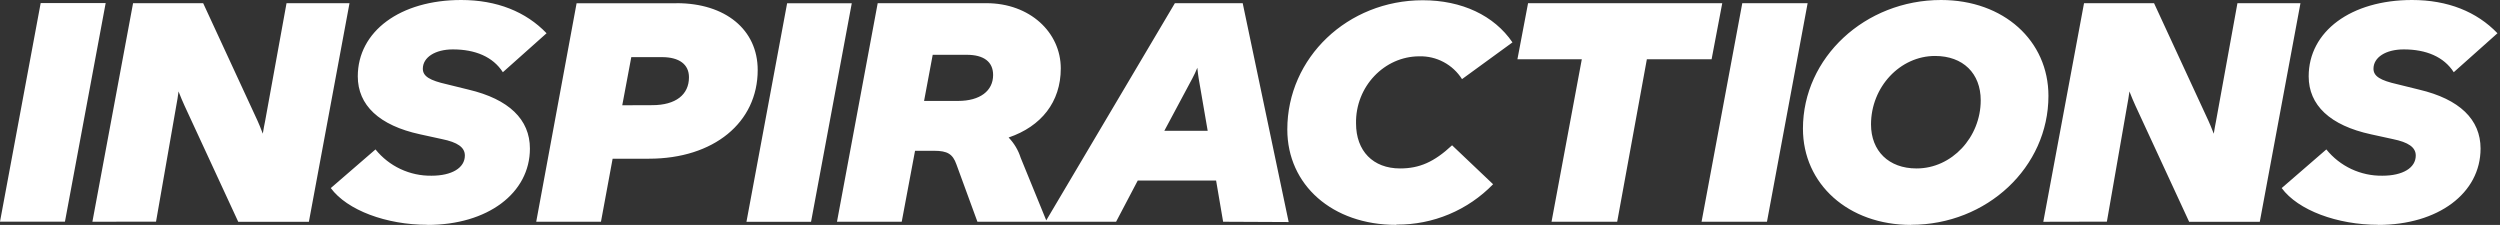 <svg width="289" height="26" viewBox="0 0 289 26" fill="none" xmlns="http://www.w3.org/2000/svg">
<rect x="0" y="0" width="289" height="26" fill="#333333" stroke="none"/>
<path d="M274.91 26C281.852 26 286.753 22.337 286.753 17.174C286.753 13.808 284.32 11.463 279.653 10.36L277.15 9.742C275.185 9.299 274.374 8.826 274.374 7.945C274.374 6.627 275.797 5.711 277.874 5.711C280.458 5.711 282.5 6.557 283.655 8.348L288.707 3.844C286.315 1.353 282.961 0 278.836 0C271.778 0 266.883 3.623 266.883 8.826C266.883 12.157 269.351 14.502 274.094 15.529L276.602 16.077C278.411 16.445 279.262 17.028 279.262 17.979C279.262 19.408 277.757 20.312 275.406 20.312C274.166 20.331 272.938 20.067 271.815 19.541C270.692 19.014 269.704 18.238 268.925 17.273L263.763 21.741C265.647 24.302 270.179 25.988 274.94 25.988L274.91 26ZM243.555 25.621L245.889 12.256C246.005 11.632 246.081 11.194 246.163 10.57C246.431 11.229 246.624 11.737 246.857 12.221L253.064 25.638H261.231L265.933 0.373H258.647L256.179 13.96C256.103 14.397 255.987 14.911 255.911 15.459C255.602 14.689 255.485 14.362 255.292 13.96L249.01 0.373H240.913L236.205 25.638L243.555 25.621ZM221.54 19.472C218.343 19.472 216.289 17.454 216.289 14.38C216.289 10.057 219.644 6.469 223.692 6.469C226.93 6.469 228.971 8.482 228.971 11.597C228.971 15.879 225.617 19.472 221.569 19.472H221.54ZM220.915 25.988C229.706 25.988 236.8 19.321 236.8 11.084C236.8 4.713 231.632 0 224.386 0C215.595 0 208.42 6.662 208.42 14.87C208.42 21.287 213.67 26 220.915 26V25.988ZM204.261 25.633L208.962 0.368H201.408L196.7 25.633H204.261ZM186.947 25.633L190.377 6.849H197.861L199.092 0.368H176.645L175.414 6.849H182.857L179.357 25.633H186.947ZM161.46 25.965C163.536 25.978 165.593 25.572 167.508 24.77C169.423 23.968 171.155 22.787 172.602 21.298L167.86 16.795C165.777 18.737 164.079 19.472 161.845 19.472C158.724 19.472 156.758 17.454 156.758 14.269C156.677 10.01 160.031 6.51 164.074 6.51C165.054 6.485 166.024 6.714 166.889 7.177C167.755 7.639 168.485 8.318 169.009 9.147L174.842 4.9C172.719 1.785 168.98 0.029 164.47 0.029C155.796 0.029 148.813 6.656 148.813 14.969C148.813 21.386 154.022 25.994 161.384 25.994L161.46 25.965ZM137.829 9.077C138.046 8.674 138.241 8.259 138.412 7.834C138.453 8.313 138.529 8.826 138.569 9.077L139.608 15.12H134.597L137.829 9.077ZM148.971 25.668L143.656 0.368H135.816L120.853 25.633H129.02L131.523 20.872H140.582L141.393 25.633L148.971 25.668ZM107.821 6.335H111.759C113.724 6.335 114.804 7.14 114.804 8.669C114.804 10.5 113.299 11.667 110.755 11.667H106.823L107.821 6.335ZM116.612 15.89C120.351 14.613 122.626 11.807 122.626 7.91C122.626 3.733 119.045 0.368 114.028 0.368H101.462L96.755 25.633H104.239L105.779 17.431H107.978C109.519 17.431 110.137 17.798 110.563 19.006L112.989 25.633H121.011L117.989 18.236C117.712 17.361 117.237 16.562 116.6 15.902L116.612 15.89ZM93.756 25.644L98.464 0.379H90.991L86.289 25.644H93.756ZM71.933 12.169L72.977 6.604H76.524C78.525 6.604 79.645 7.444 79.645 8.937C79.645 10.95 78.105 12.157 75.404 12.157L71.933 12.169ZM78.181 0.379H66.654L61.987 25.633H69.471L70.819 18.346H75.019C82.504 18.346 87.59 14.17 87.59 8.091C87.59 3.424 83.851 0.368 78.222 0.368L78.181 0.379ZM49.422 26C56.358 26 61.258 22.337 61.258 17.174C61.258 13.808 58.825 11.463 54.164 10.36L51.656 9.742C49.69 9.299 48.879 8.826 48.879 7.945C48.879 6.627 50.308 5.711 52.35 5.711C54.934 5.711 56.976 6.557 58.131 8.348L63.183 3.844C60.797 1.353 57.437 0 53.312 0C46.26 0 41.36 3.623 41.36 8.826C41.36 12.157 43.827 14.502 48.57 15.529L51.078 16.077C52.892 16.445 53.738 17.028 53.738 17.979C53.738 19.408 52.233 20.312 49.882 20.312C48.643 20.33 47.416 20.066 46.294 19.539C45.172 19.013 44.185 18.238 43.407 17.273L38.239 21.741C40.129 24.302 44.656 25.988 49.422 25.988V26ZM18.037 25.621L20.371 12.256C20.487 11.632 20.563 11.194 20.639 10.57C20.907 11.229 21.1 11.737 21.333 12.221L27.54 25.638H35.707L40.403 0.368H33.123L30.655 13.954C30.573 14.391 30.457 14.905 30.381 15.453C30.072 14.683 29.961 14.356 29.768 13.954L23.486 0.368H15.383L10.681 25.633L18.037 25.621ZM7.508 25.621L12.215 0.356H4.702L0 25.621H7.508Z" fill="white"/>
</svg>
